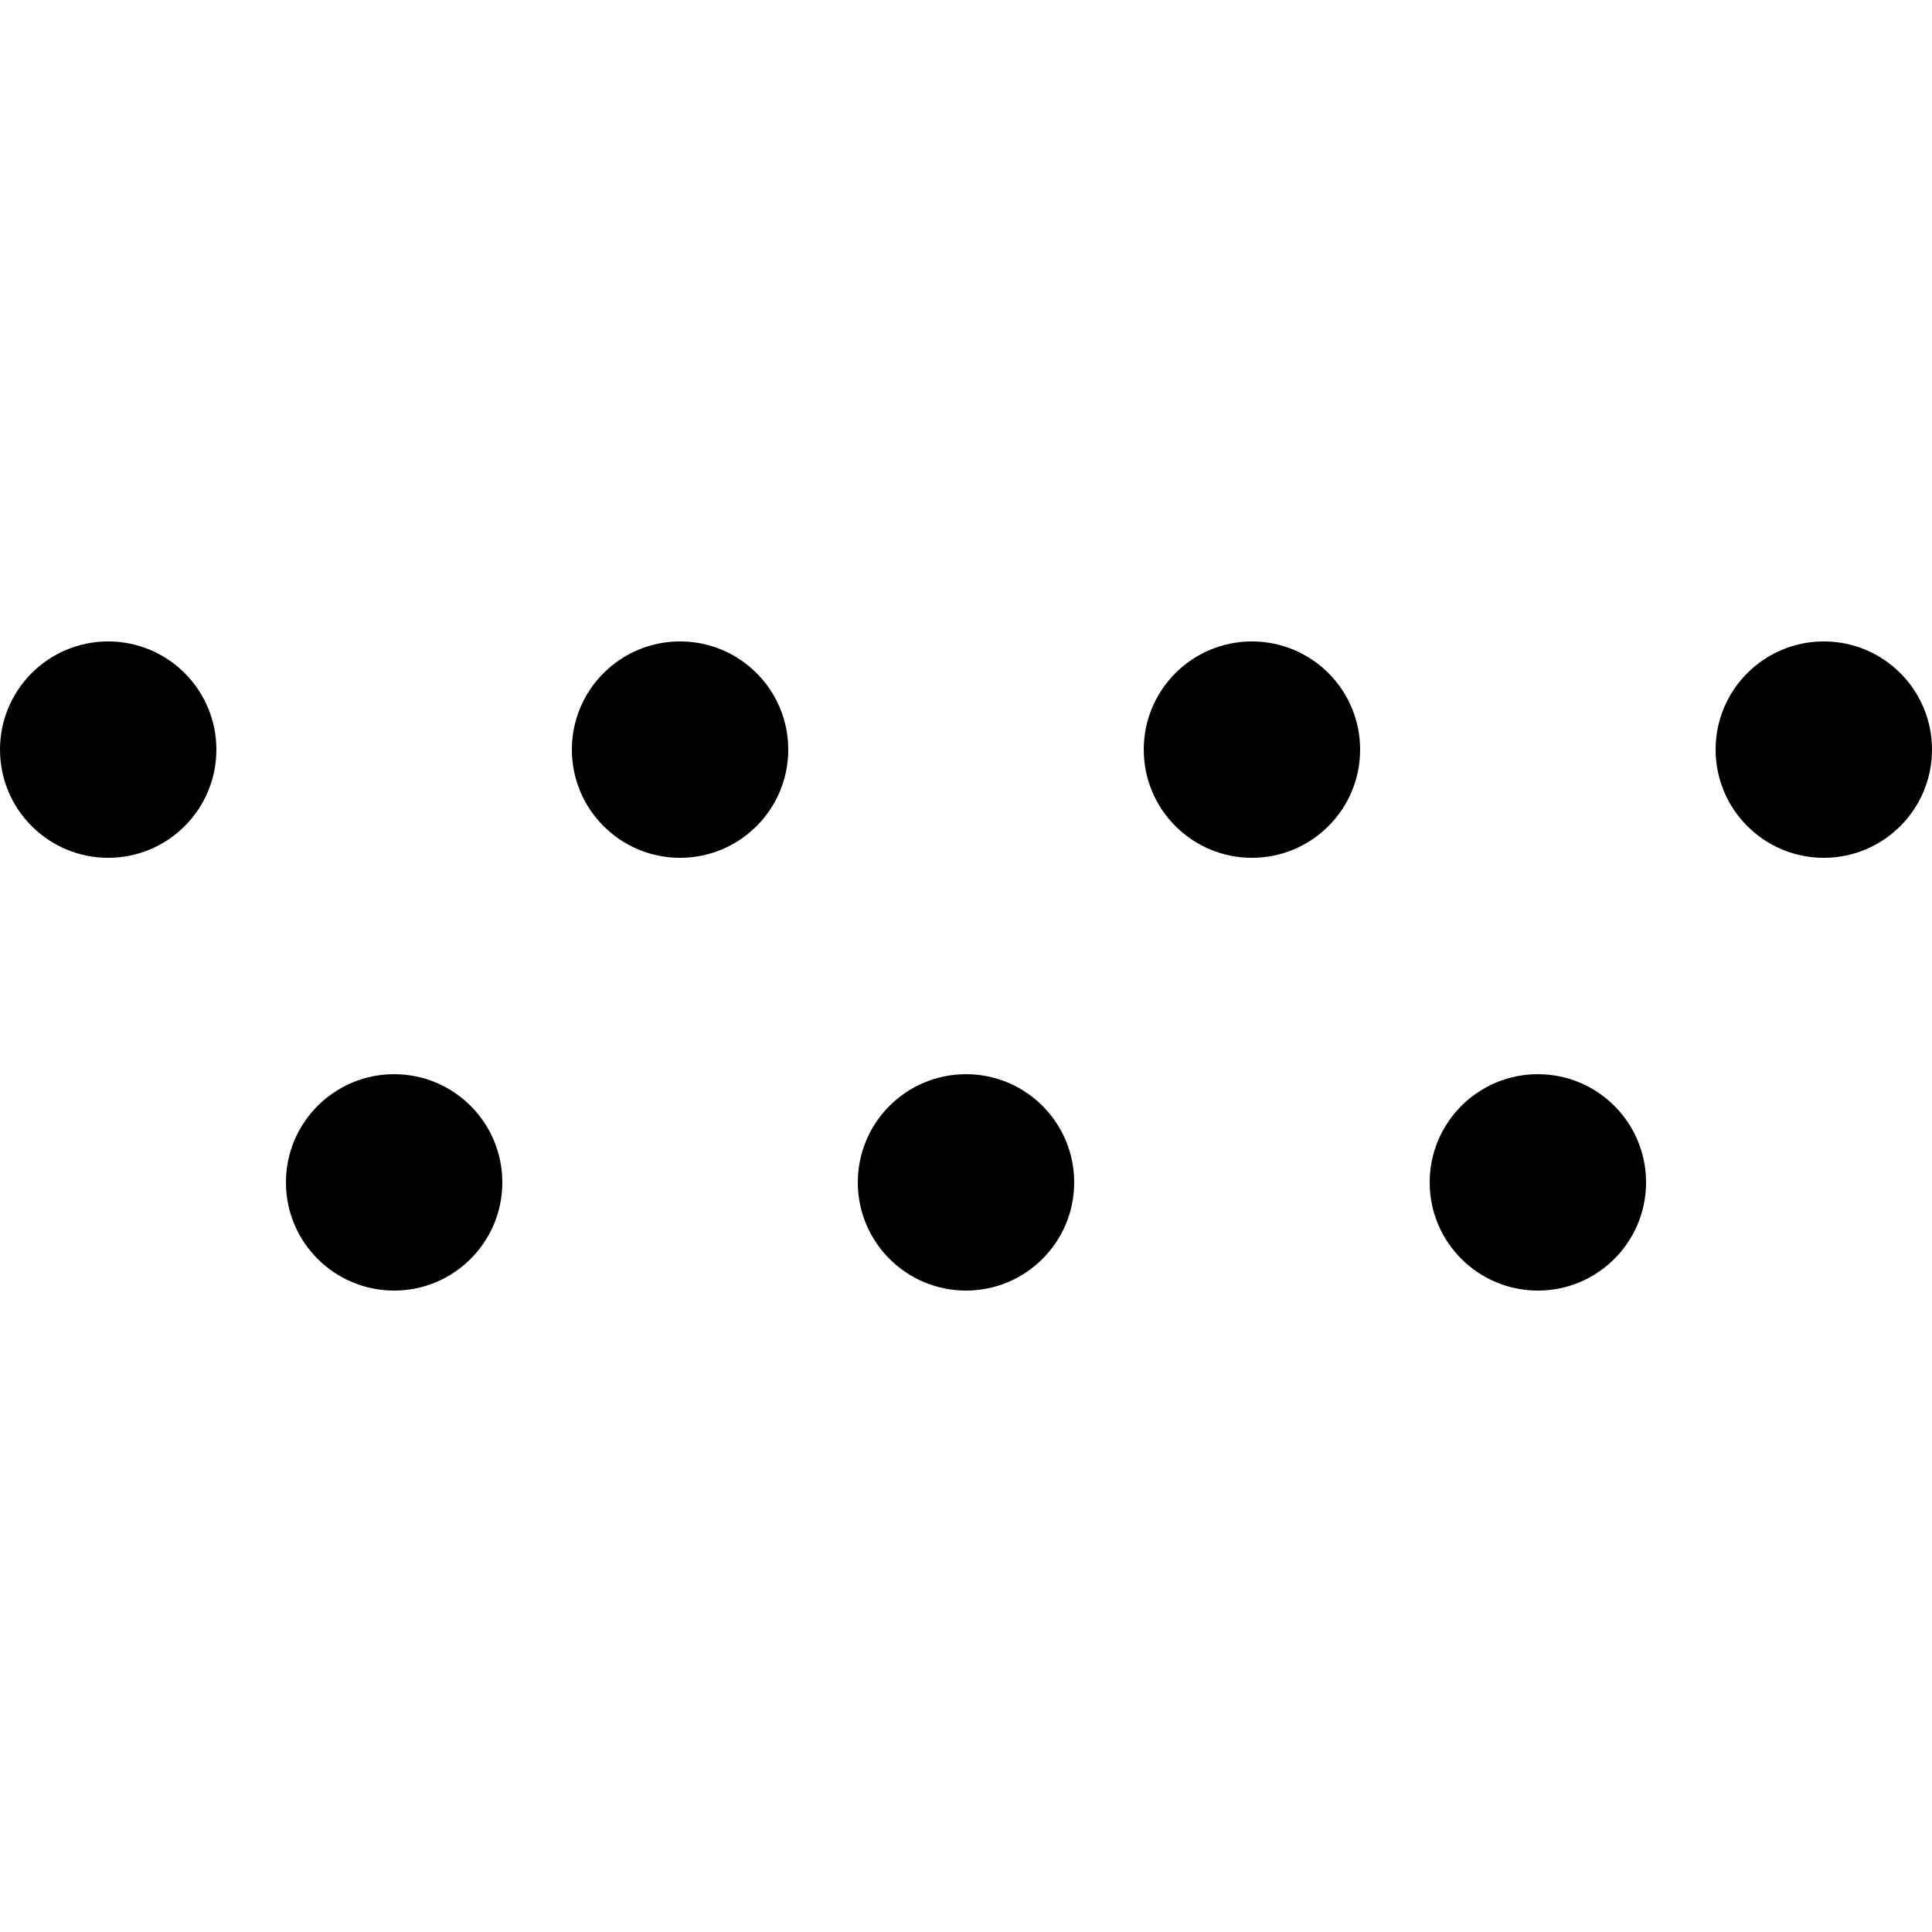 <?xml version="1.0" encoding="utf-8"?>
<!-- Generator: Adobe Illustrator 21.0.0, SVG Export Plug-In . SVG Version: 6.00 Build 0)  -->
<svg version="1.1" id="Layer_1" xmlns="http://www.w3.org/2000/svg" xmlns:xlink="http://www.w3.org/1999/xlink" x="0px" y="0px"
	 viewBox="0 0 50 50" style="enable-background:new 0 0 50 50;" xml:space="preserve">
<style type="text/css">
	.st0{fill:#010101;}
	.st1{fill:none;}
	.st2{fill:#FFFFFF;}
</style>
<g>
	<circle cx="2.8" cy="19.4" r="2.8"/>
	<circle cx="17.6" cy="19.4" r="2.8"/>
	<circle cx="32.4" cy="19.4" r="2.8"/>
	<circle cx="47.2" cy="19.4" r="2.8"/>
	<circle cx="10.2" cy="30.6" r="2.8"/>
	<circle cx="25" cy="30.6" r="2.8"/>
	<circle cx="39.8" cy="30.6" r="2.8"/>
</g>
</svg>
